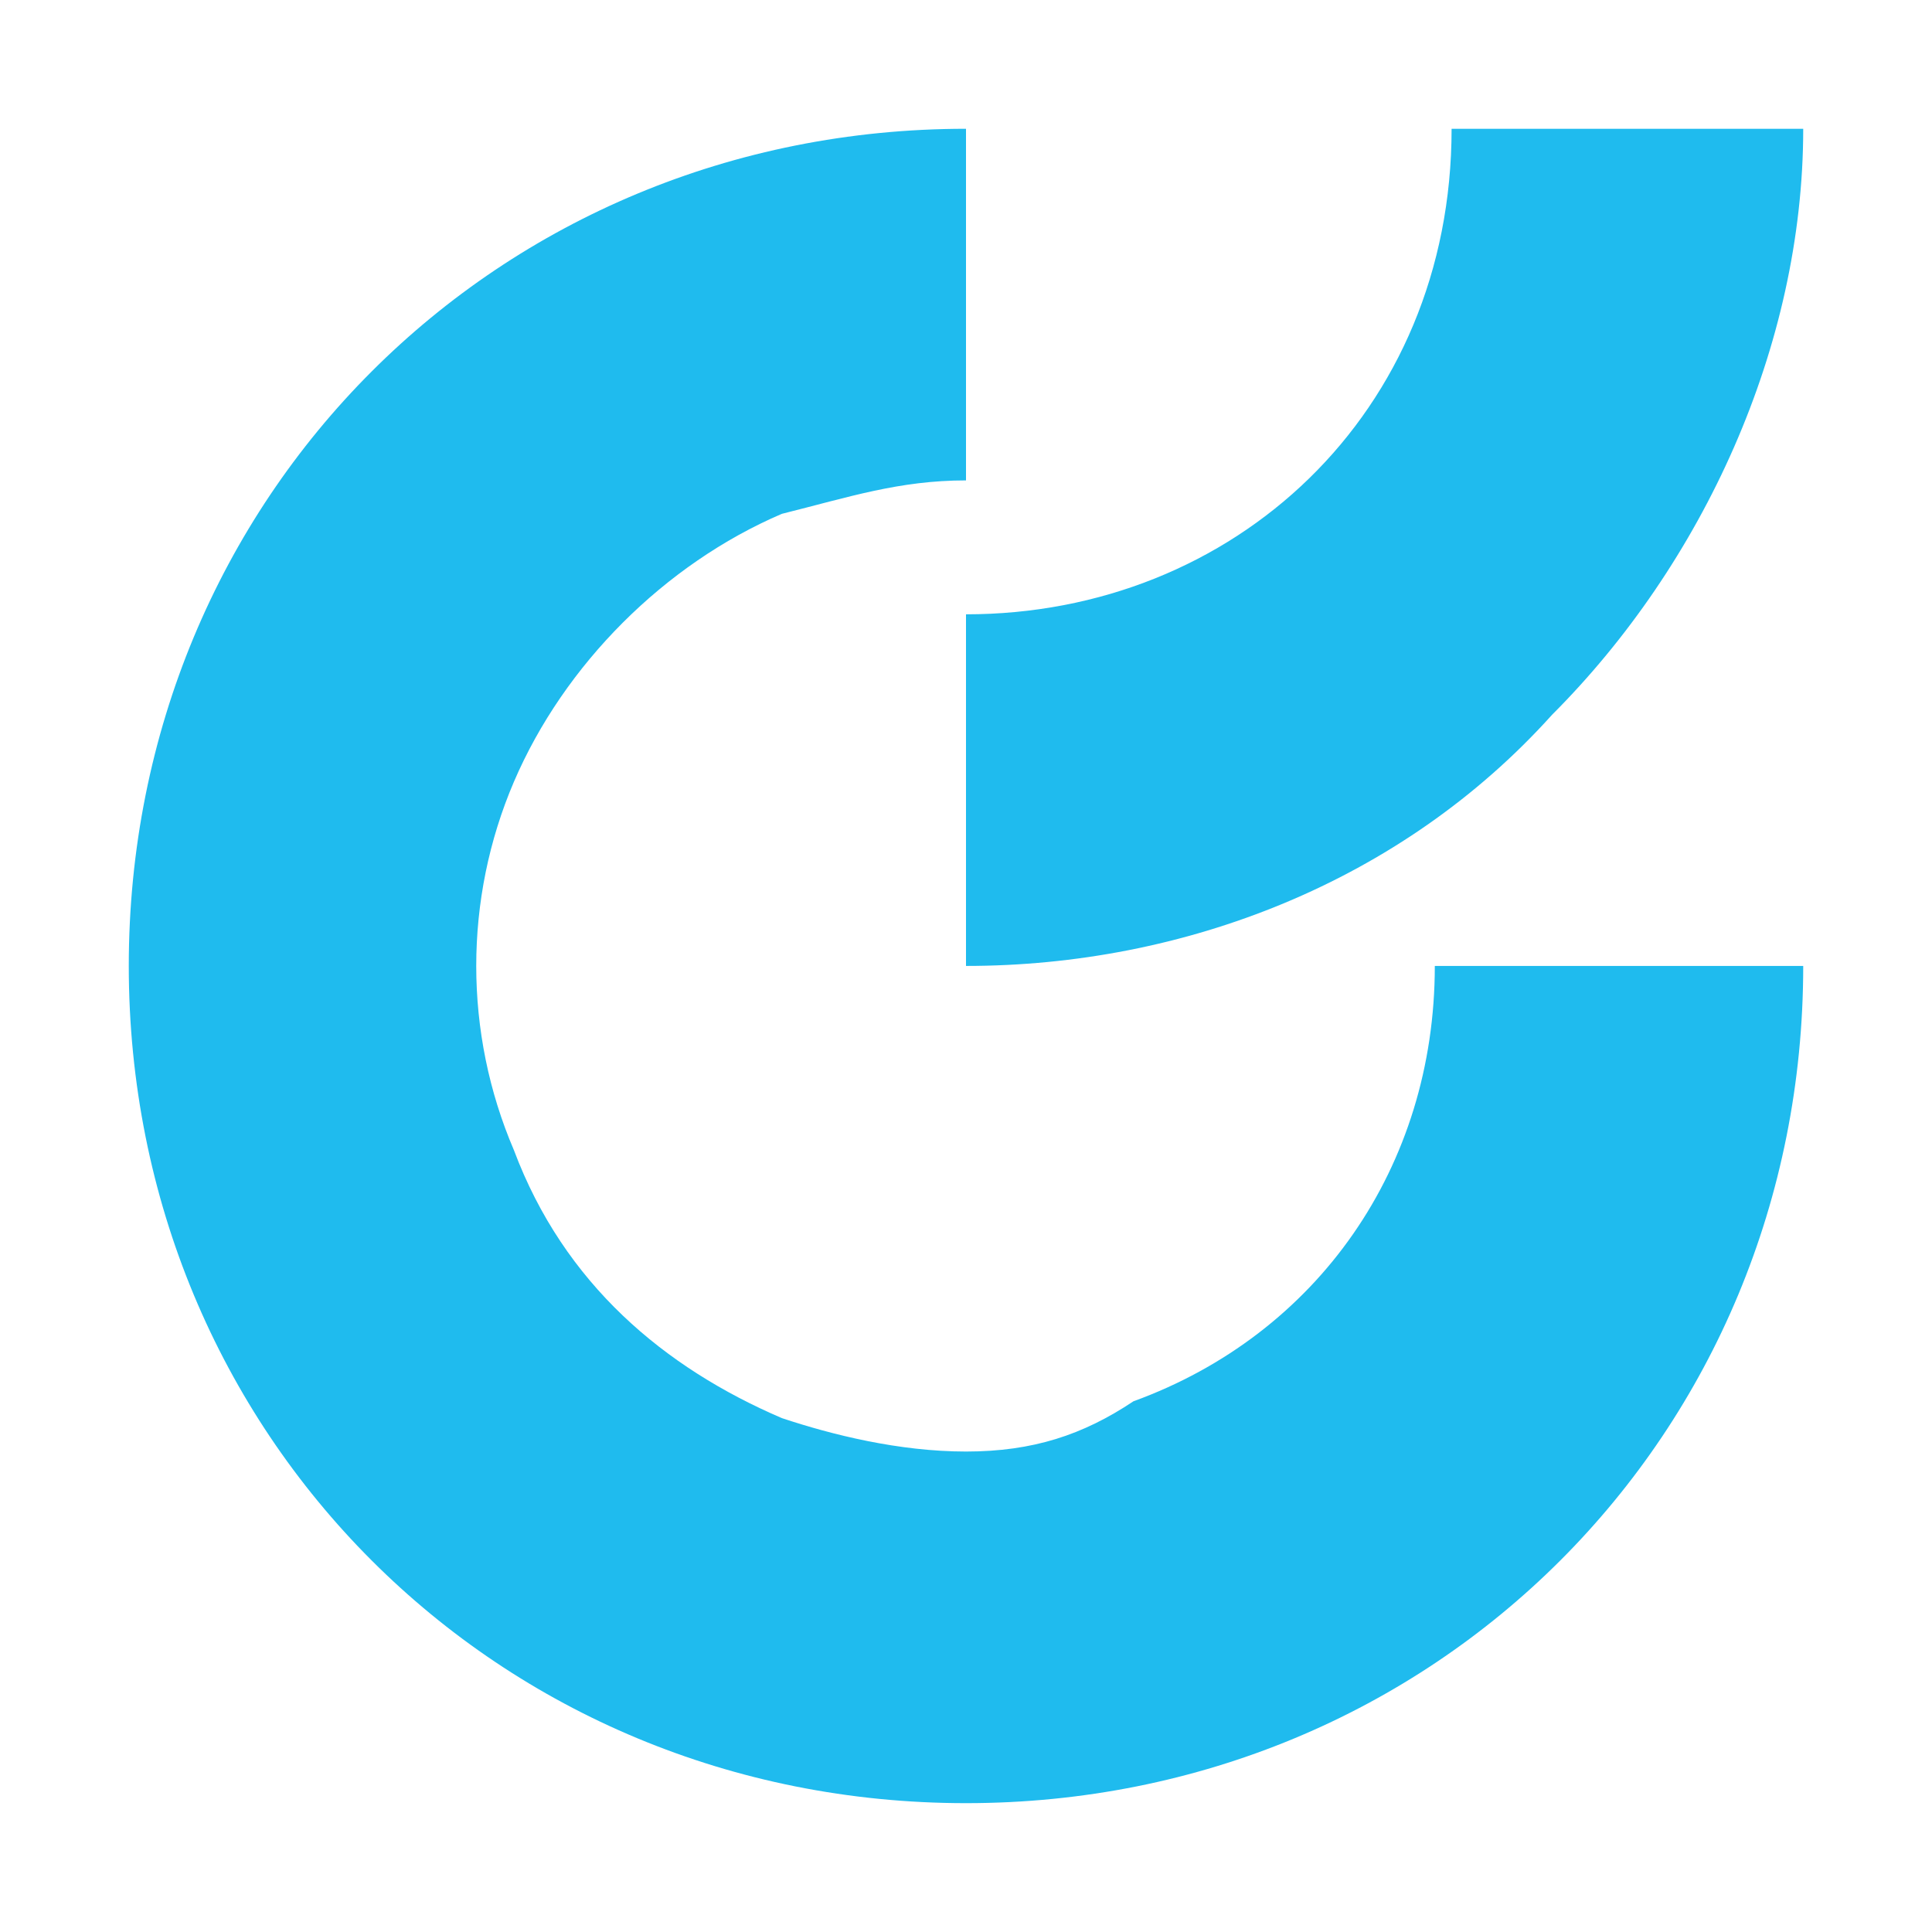 <svg width="32" height="32" viewBox="0 0 32 32" fill="none" xmlns="http://www.w3.org/2000/svg">
<path d="M16 24.042C14.891 24.042 13.781 23.765 12.949 23.488C11.008 22.655 9.344 21.269 8.512 19.05C7.68 17.109 7.68 14.89 8.512 12.949C9.344 11.008 11.008 9.343 12.949 8.511C14.059 8.234 14.891 7.957 16 7.957V2.133C8.235 2.133 2.133 8.234 2.133 15.999C2.133 23.765 8.235 29.866 16 29.866C23.765 29.866 29.867 23.765 29.867 15.999H23.765C23.765 19.328 21.824 22.101 18.773 23.21C17.941 23.765 17.109 24.042 16 24.042ZM16 10.175V15.999C19.605 15.999 23.211 14.613 25.707 11.839C28.203 9.343 29.867 5.738 29.867 2.133H24.043C24.043 6.847 20.437 10.175 16 10.175Z" fill="#1FBBEE"/>
</svg>
